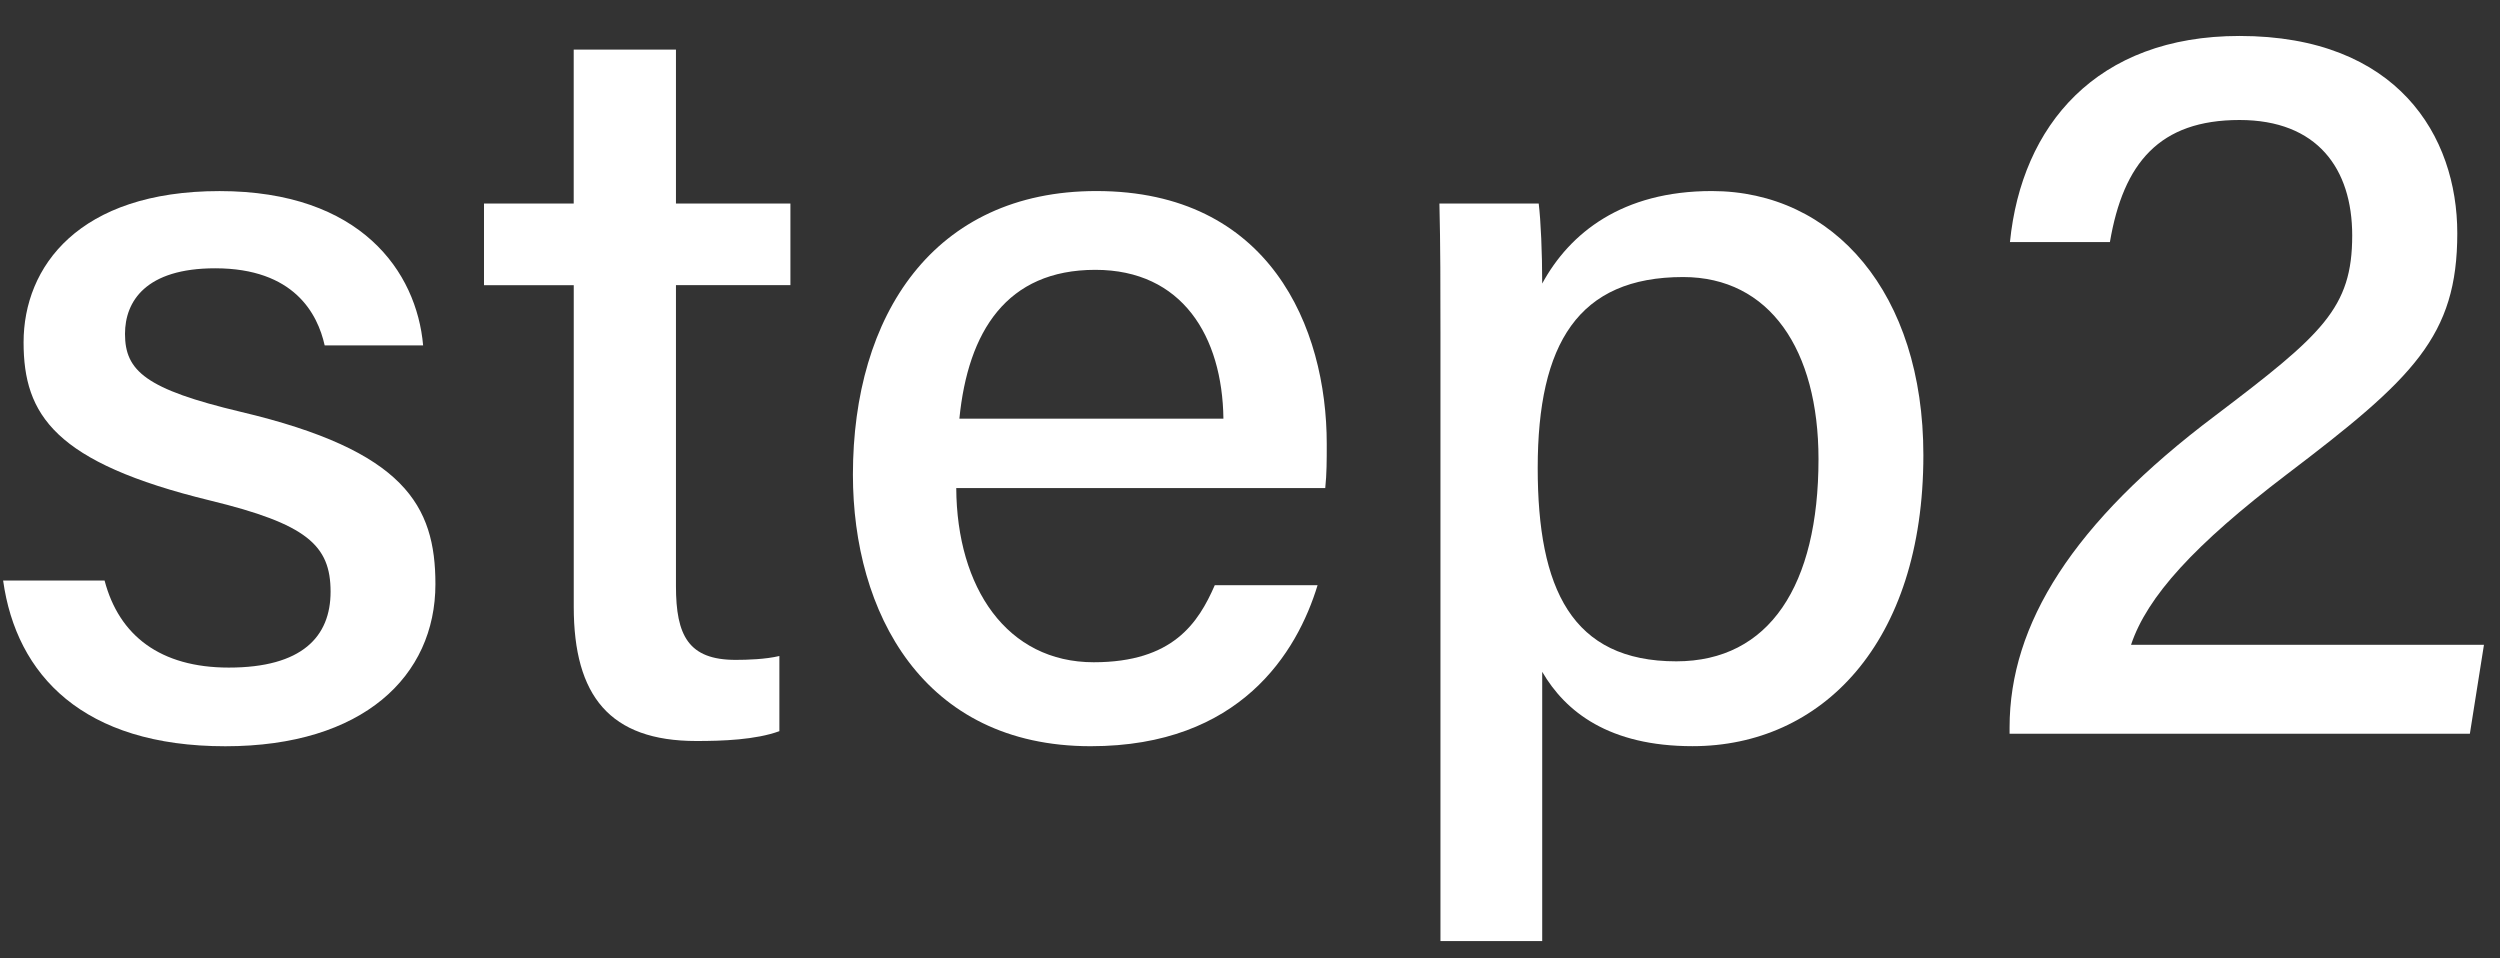 <svg enable-background="new 0 0 60 23" height="23" viewBox="0 0 60 23" width="60" xmlns="http://www.w3.org/2000/svg"><rect x="0" y="0" width="60" height="23" fill="#333333" stroke="none"/><g fill="#fff"><path d="m2.51 13.933c.346 1.319 1.336 2.089 2.981 2.089 1.759 0 2.443-.741 2.443-1.822 0-1.118-.577-1.625-2.888-2.187-3.736-.911-4.48-2.056-4.48-3.797 0-1.815 1.323-3.63 4.704-3.63 3.392 0 4.73 1.939 4.885 3.703h-2.363c-.168-.755-.731-1.85-2.628-1.85-1.664 0-2.164.791-2.164 1.575 0 .889.498 1.327 2.779 1.87 3.933.93 4.671 2.25 4.671 4.136 0 2.206-1.736 3.89-5.042 3.89-3.406 0-5.018-1.704-5.333-3.977z"/><path d="m11.615 4.885h2.154v-3.695h2.454v3.694h2.747v1.959h-2.747v7.226c0 1.184.3 1.768 1.432 1.768.284 0 .718-.014 1.05-.093v1.804c-.573.209-1.366.236-1.993.236-2.077 0-2.942-1.084-2.942-3.22v-7.72h-2.154v-1.959z"/><path d="m22.95 11.715c.014 2.396 1.218 4.179 3.299 4.179 1.906 0 2.513-.949 2.906-1.85h2.467c-.491 1.616-1.861 3.865-5.446 3.865-4.038 0-5.706-3.229-5.706-6.517 0-3.824 1.934-6.807 5.844-6.807 4.156 0 5.528 3.267 5.528 6.07 0 .396 0 .712-.036 1.059h-8.856zm6.412-1.667c-.025-1.975-.988-3.572-3.074-3.572-2.131 0-3.056 1.481-3.263 3.572z"/><path d="m37.013 16.123v6.463h-2.442v-14.604c0-1.036 0-2.102-.025-3.098h2.383c.05.408.084 1.18.084 1.921.661-1.216 1.922-2.22 4.069-2.22 2.927 0 5.079 2.451 5.079 6.337 0 4.532-2.457 6.986-5.538 6.986-2.006.001-3.053-.826-3.61-1.785zm6.631-5.105c0-2.626-1.172-4.369-3.249-4.369-2.514 0-3.49 1.593-3.49 4.583 0 2.896.815 4.64 3.327 4.64 2.235-.001 3.412-1.825 3.412-4.854z"/><path d="m48.23 17.609v-.154c0-2.47 1.511-4.906 4.933-7.478 2.576-1.952 3.29-2.582 3.29-4.326 0-1.606-.841-2.771-2.704-2.771-1.92 0-2.788 1.029-3.111 2.929h-2.399c.279-2.794 2.072-4.946 5.51-4.946 3.79 0 5.226 2.399 5.226 4.735 0 2.47-1.052 3.479-4.09 5.785-2.22 1.69-3.354 2.936-3.74 4.092h8.47l-.338 2.134z"/></g><path d="m0 0h60v23h-60z" fill="none"/></svg>